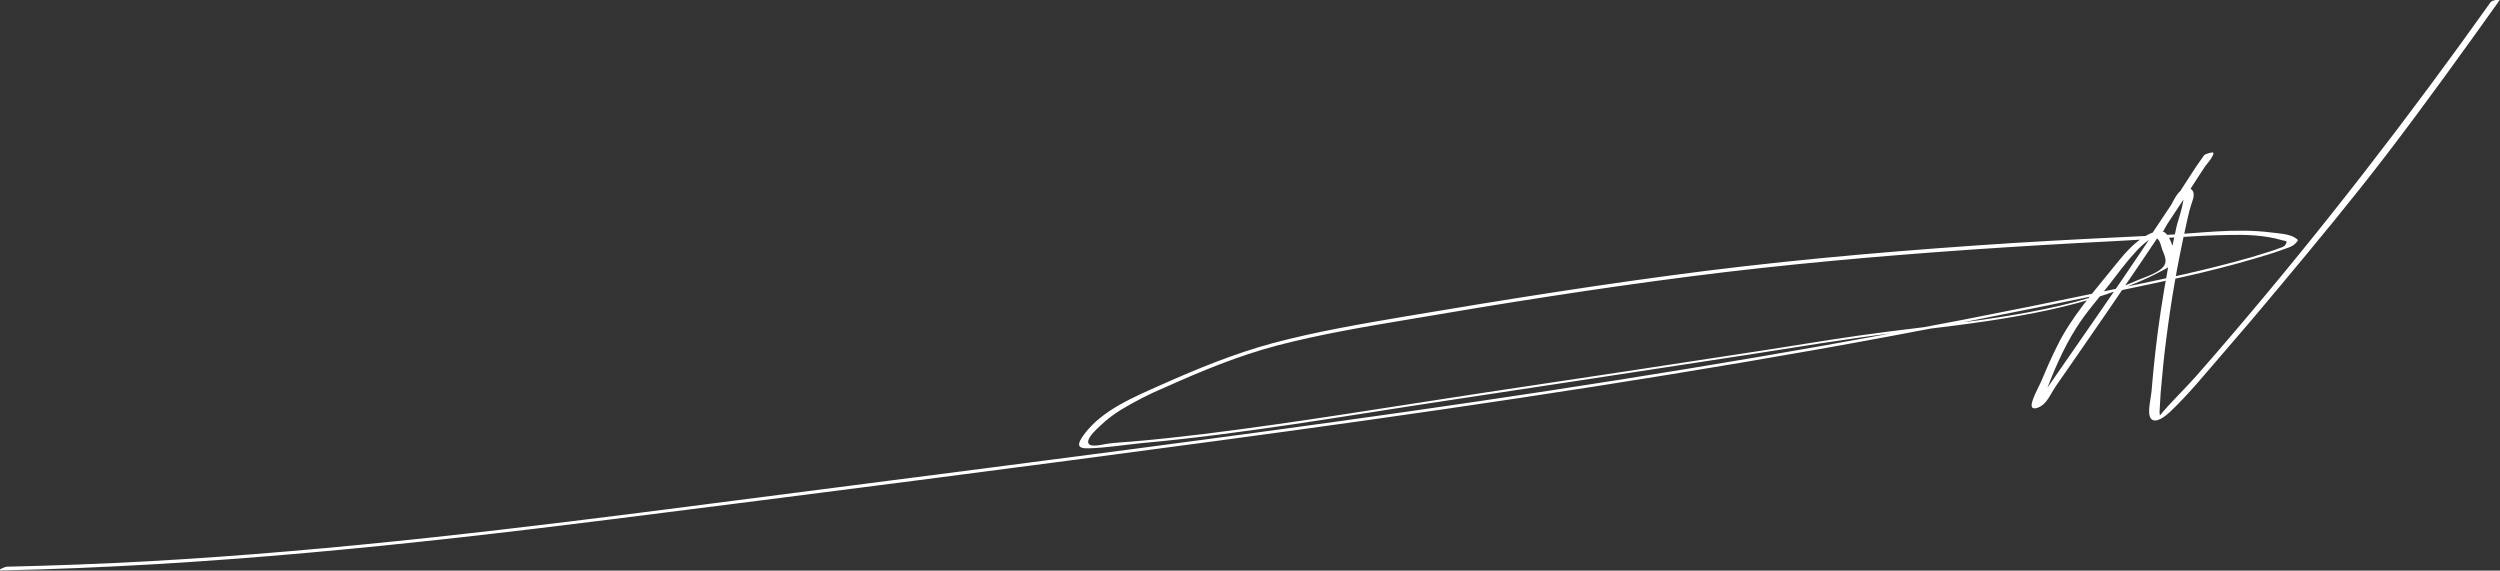 <?xml version="1.0" encoding="utf-8"?>
<!-- Generator: Adobe Illustrator 25.3.0, SVG Export Plug-In . SVG Version: 6.00 Build 0)  -->
<svg version="1.1" id="Layer_1" xmlns="http://www.w3.org/2000/svg" xmlns:xlink="http://www.w3.org/1999/xlink" x="0px" y="0px"
	 viewBox="0 0 1144.8 261.3" style="enable-background:new 0 0 1144.8 261.3;" xml:space="preserve">
<rect x="0" y="0" width="1144.8" height="261.3" fill="#333333" stroke="none"/>
<style type="text/css">
	.st0{fill:#FFFFFF;}
</style>
<g id="Layer_2_1_">
	<g id="Layer_1-2">
		<path class="st0" d="M1140.5,1c-37.5,52.7-76.8,103.6-118.8,152.7c-5.3,6.3-10.8,12.5-16.2,18.7c-5.3,6-11.3,11.6-16.4,17.8
			c-1.7,2.1,0,0.3,0,0.3c-0.1-0.7-0.2-1.3-0.2-2c0.2-2.8,0.3-5.7,0.5-8.5c0.7-8.3,1.5-16.7,2.6-25c2.1-16.6,4.9-33,8.5-49.3
			c0.9-3.9,1.6-7.9,2.8-11.7c0.5-1.7,1.8-4.3,1-6.2c-1.1-2.4-3.9-1.9-5.7-0.5c-2.3,1.8-4,6.2-5.7,8.8l-4.6,7.1
			c-1.2,1.8-2.5,3.5-3.5,5.3c-0.5,0.8,3.4-0.2,3.8-0.4c1.7-1.1,2.9-4,3.9-5.6c2.8-4.2,5.6-8.5,8.4-12.7c4.2-6.3,8.2-13,12.7-19.1
			l-4.3,1c-0.2,1.4-3.6,5.3-4.6,6.9c-5.2,7.9-10.4,15.8-15.7,23.8c-11.5,17.4-23.3,34.6-35.2,51.7c-6.2,8.9-12.3,17.8-18.5,26.7
			c-0.5,0.8-3.7,4.3-3.6,5.2c0.1,0.5,2.4,0.6,3.1-0.2s1-3.6,1.4-4.6c3.9-10.6,8.5-21.5,14.6-31.1c4.4-7,10-13.2,15-19.7
			c3.8-4.8,7.3-9.8,11.5-14.3c1.9-2.3,4.1-4.3,6.5-6.1c2-1.4,3-2.2,4.6-0.2c0.9,1.1,1.2,3,1.7,4.4c0.8,2.2,2.4,5,1,7.3
			c-2.2,3.6-9.7,5.6-13.4,7.3c-17.7,7.8-36.7,12.2-55.7,15.4c-18.6,3.2-37.4,5.1-56.2,7.5c-19.2,2.4-38.3,5.6-57.4,8.6
			c-42.9,6.6-85.8,13.1-128.7,19.5c-43,6.5-85.9,13.7-129,19c-10.8,1.3-21.6,2.5-32.5,3.4c-3.7,0.3-7.5,0.5-11.2,1
			c-2.1,0.3-8.8,2.2-8.7-0.9c0-2.4,4-5.9,5.6-7.4c2.9-2.8,6.1-5.2,9.5-7.3c6.5-3.9,13.3-7.4,20.3-10.3c16.7-7.5,33.4-14.4,51.2-19.1
			c19.9-5.2,40.3-8.6,60.6-12c42.7-7.3,85.5-14.1,128.4-19.6s85.8-9.3,128.8-12.3c22-1.5,44-2.8,66-3.9c17.1-0.8,34.2-2.5,51.3-2.8
			c8.3-0.2,16.9,0,25,2.4c1.8,0.5,2.6,0.1,1.7,1.8c-0.6,1.2-1.7,1.4-2.8,1.8c-1.6,0.7-3.3,1.2-4.9,1.7c-5.2,1.7-10.4,3.2-15.7,4.6
			c-20.4,5.5-41.1,9.6-61.8,13.9c-41.5,8.7-83.2,16.8-125,24.2c-85,15.1-170.5,27.8-256.1,39.4c-84.8,11.5-169.8,22.2-254.7,33.2
			c-85.6,11.1-171.4,21.6-257.6,26.4c-21.6,1.2-43.3,2-64.9,2.5c-0.9,0-4.9,1.7-2.8,1.7c93.6-1.9,186.8-11.7,279.7-23.4
			s185.7-23.6,278.5-36.1c91.5-12.3,182.9-25.6,273.8-41.7c45.7-8.1,91.2-17.1,136.6-26.6c21-4.4,42.2-8.7,62.8-14.8
			c4.2-1.2,8.5-2.5,12.7-4c2.1-0.8,5.2-1.5,6.7-3.2c1.4-1.5,1.4-1.4-0.2-2.5c-2.7-1.8-7.5-2-10.6-2.4c-16.8-2.2-33.8,0.4-50.7,1.2
			c-22.7,1.1-45.4,2.2-68.1,3.6c-46.8,3-93.6,6.9-140.2,12.7c-45.9,5.8-91.7,13.1-137.3,20.8c-20.6,3.5-41.3,7-61.5,12.4
			c-17.6,4.8-34.2,11.6-50.8,19c-12.3,5.5-27.3,11.6-35.5,22.9c-3,4.1-3.4,6.4,2.1,6.2c8.1-0.2,16.5-1.6,24.6-2.4
			c46.2-4.2,92.1-12.3,137.9-19.2c46.7-7.1,93.3-14.1,139.9-21.3c21.9-3.4,43.8-7.1,65.8-9.8c19.4-2.4,38.9-4.5,58.2-8
			c18-3.2,35.8-7.6,52.6-14.7c4.1-1.7,8.1-3.5,12-5.6c1.9-1,4.9-2.3,6-4.4c1.4-2.8-1.5-12-4.2-13.5c-2.9-1.7-7.9,1-10.2,2.6
			c-5,3.3-9,8.2-12.7,12.8c-9.4,11.7-19.8,23.3-26.4,36.9c-2.7,5.4-5.1,10.9-7.4,16.4c-0.7,1.7-5.1,9.4-4,11.3
			c0.8,1.5,3.8-0.1,4.8-0.9c2.6-2,4.3-6.1,6.2-8.8l10.2-14.7c19.5-28.1,38.7-56.4,57.4-84.9c1.2-1.8,4.2-4.8,4.5-7
			c0.1-0.8-3.9,0.4-4.3,1c-4.3,5.9-8.2,12.3-12.2,18.4l-8.4,12.6c-0.9,1.4-1.9,2.8-2.8,4.2c-0.3,0.5-1.8,2.1-0.7,1.3l3.8-0.4
			c0.9-1.6,2-3.2,3.1-4.7c1.4-2.1,2.8-4.2,4.2-6.3l2.6-4c1-1.5,2.2-4.8,3.6-5.8l-3.7,0.7c3.3,1.3-1.6,14-2.1,16.6
			c-1.4,6.4-2.8,12.9-4,19.4c-2.3,12.6-4.3,25.2-5.7,37.9c-0.7,6.2-1.3,12.4-1.8,18.5c-0.2,2.5-2.1,9.8-0.3,12.1
			c2.1,2.8,7-1.3,8.6-2.8c8.9-8.4,16.7-18.1,24.7-27.3c8.6-9.9,17-19.8,25.4-29.9c16.7-20,33.3-40,49.1-60.6
			c17.9-23.4,35.1-47.3,52.2-71.3C1145-0.2,1141.3-0.1,1140.5,1L1140.5,1z"/>
	</g>
</g>
</svg>
